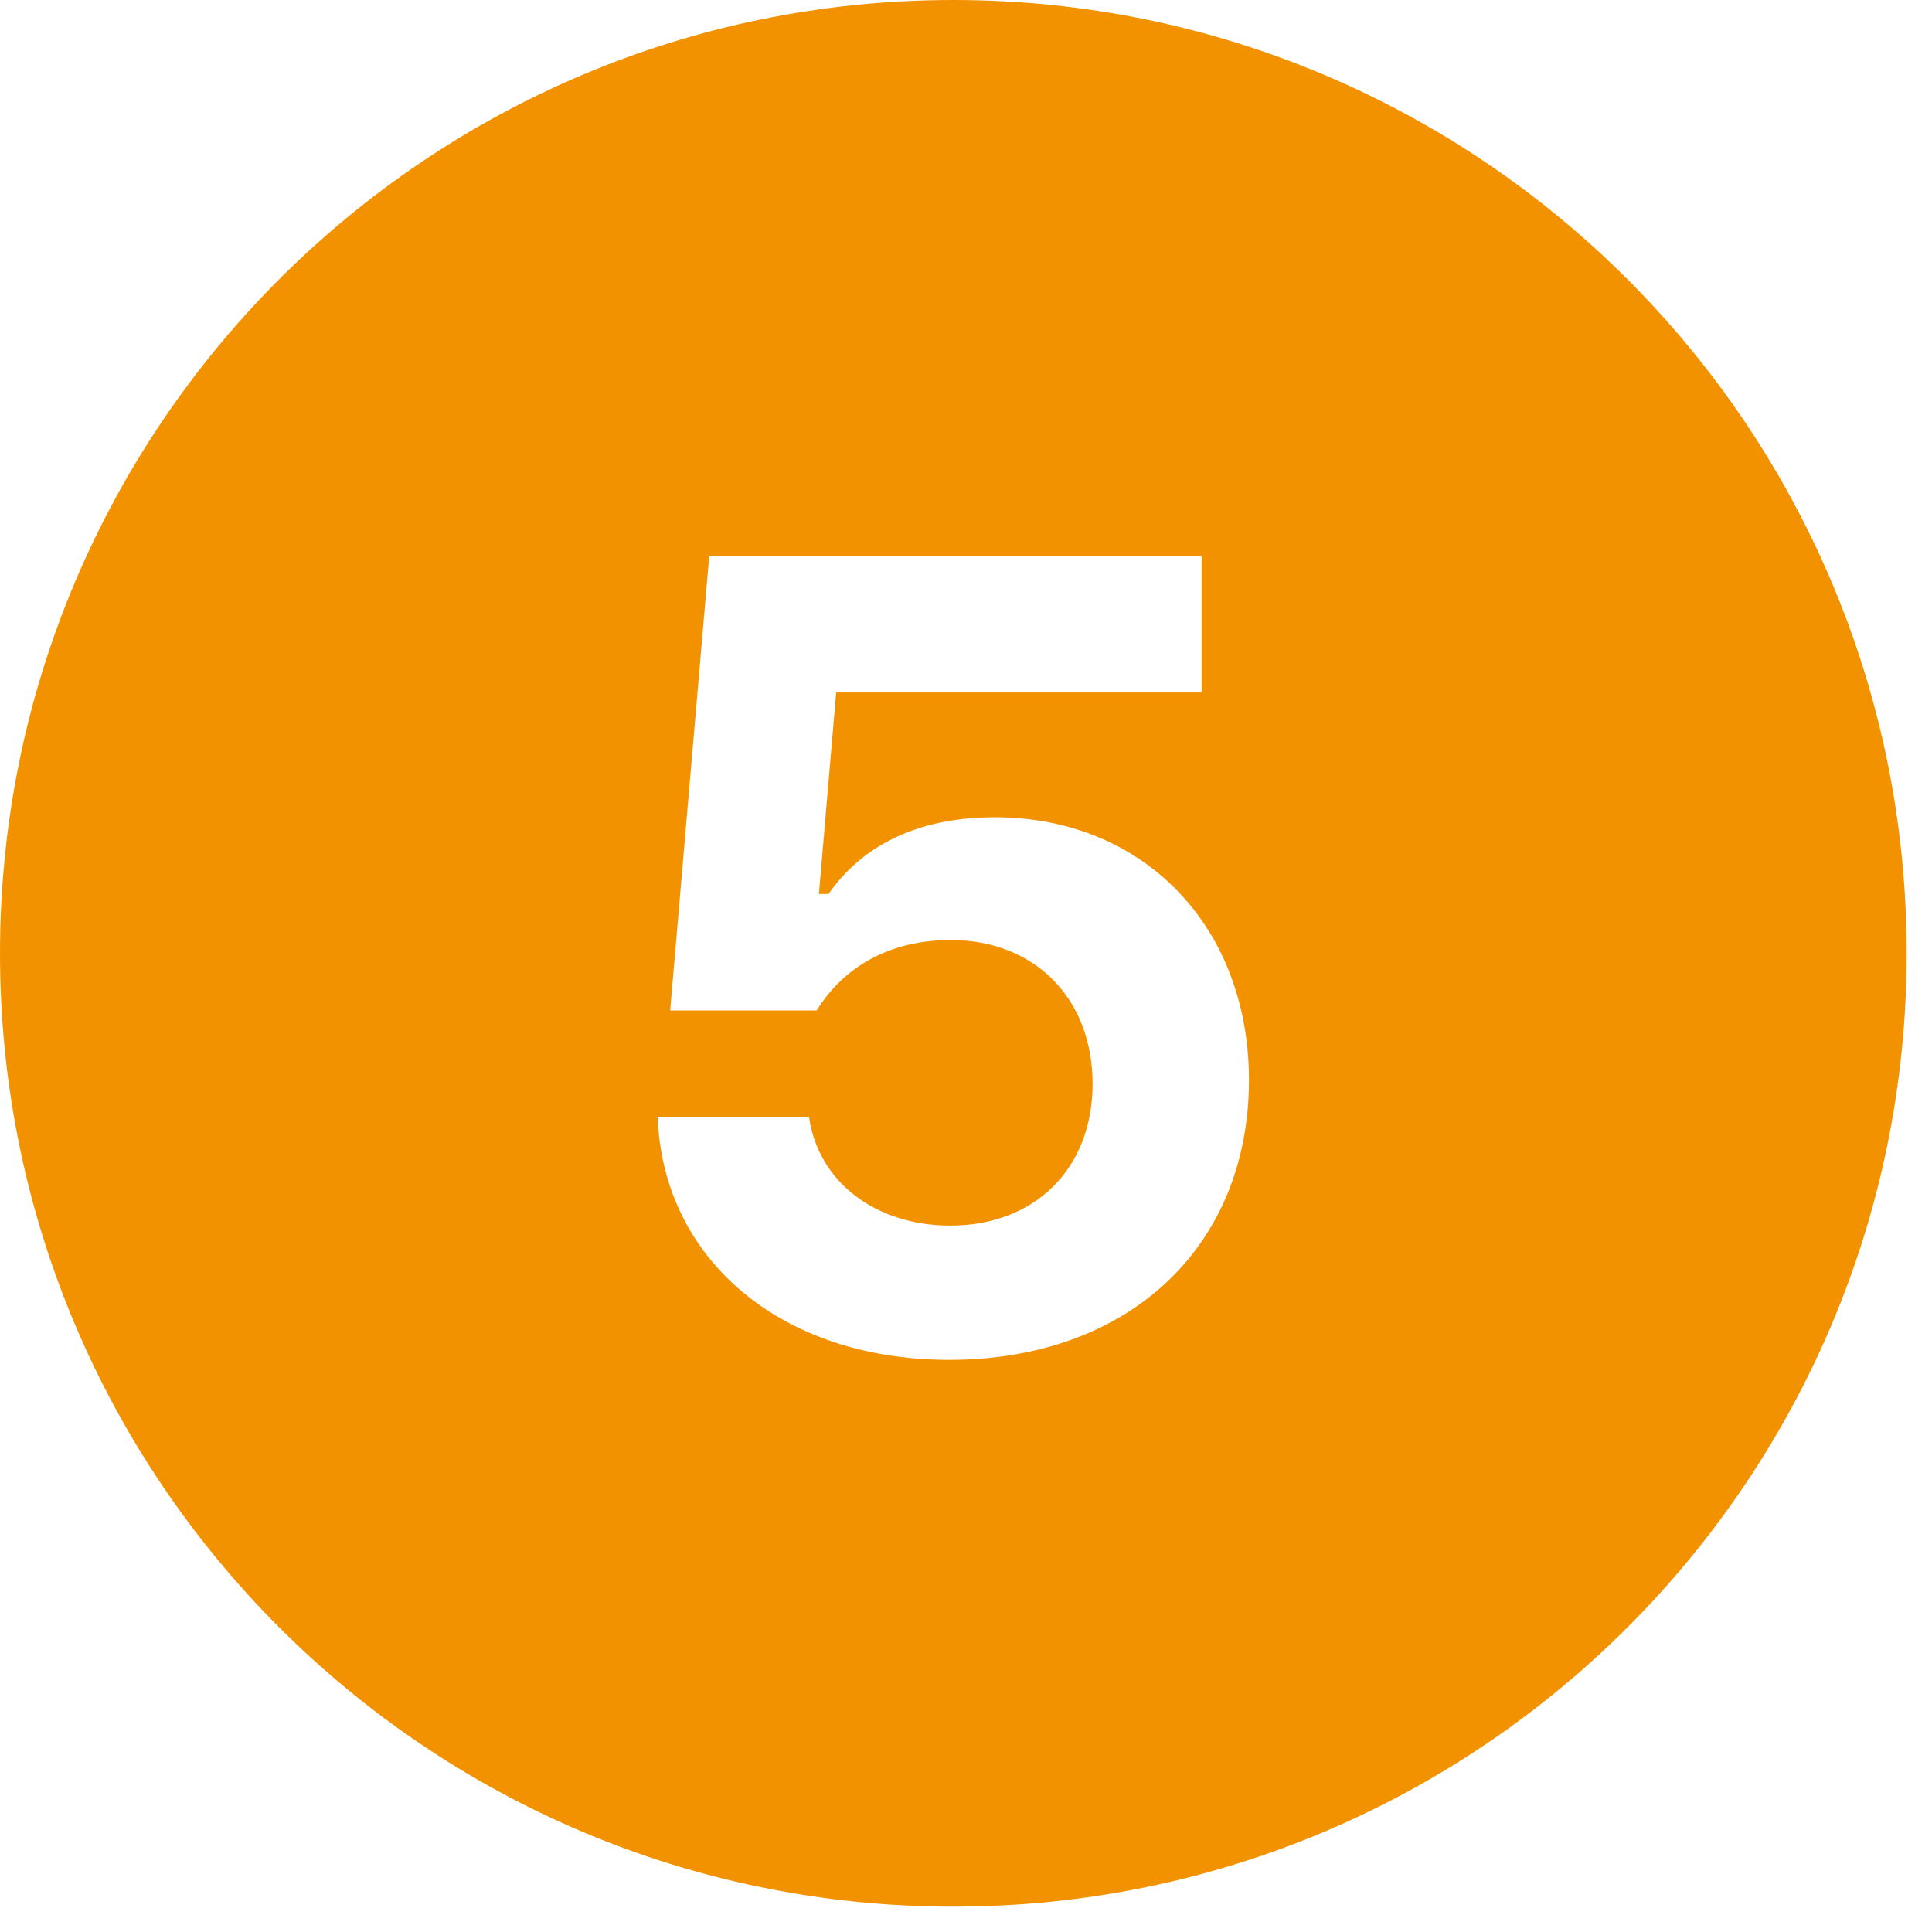 <?xml version="1.0" encoding="UTF-8"?> <svg xmlns="http://www.w3.org/2000/svg" xmlns:xlink="http://www.w3.org/1999/xlink" width="50" zoomAndPan="magnify" viewBox="0 0 37.5 37.5" height="50" preserveAspectRatio="xMidYMid meet" version="1.0"><defs><clipPath id="cb973b537c"><path d="M 0 0 L 37.008 0 L 37.008 37.008 L 0 37.008 Z M 0 0 " clip-rule="nonzero"></path></clipPath></defs><g clip-path="url(#cb973b537c)"><path fill="#f39200" d="M 18.504 0 C 8.285 0 0 8.285 0 18.504 C 0 28.723 8.285 37.008 18.504 37.008 C 28.723 37.008 37.008 28.723 37.008 18.504 C 37.008 8.285 28.723 0 18.504 0 Z M 18.426 26.395 C 15.117 26.395 12.859 24.402 12.766 21.68 L 15.703 21.68 C 15.883 22.945 17 23.789 18.445 23.789 C 20.078 23.789 21.207 22.691 21.207 21.039 C 21.207 19.363 20.066 18.246 18.457 18.246 C 17.273 18.246 16.379 18.762 15.852 19.613 L 13.008 19.613 L 13.766 10.793 L 23.324 10.793 L 23.324 13.441 L 16.23 13.441 L 15.895 17.352 L 16.082 17.352 C 16.727 16.422 17.801 15.863 19.309 15.863 C 22.195 15.863 24.242 17.98 24.242 20.965 C 24.242 24.191 21.914 26.395 18.426 26.395 Z M 18.426 26.395 " fill-opacity="1" fill-rule="nonzero"></path></g></svg> 